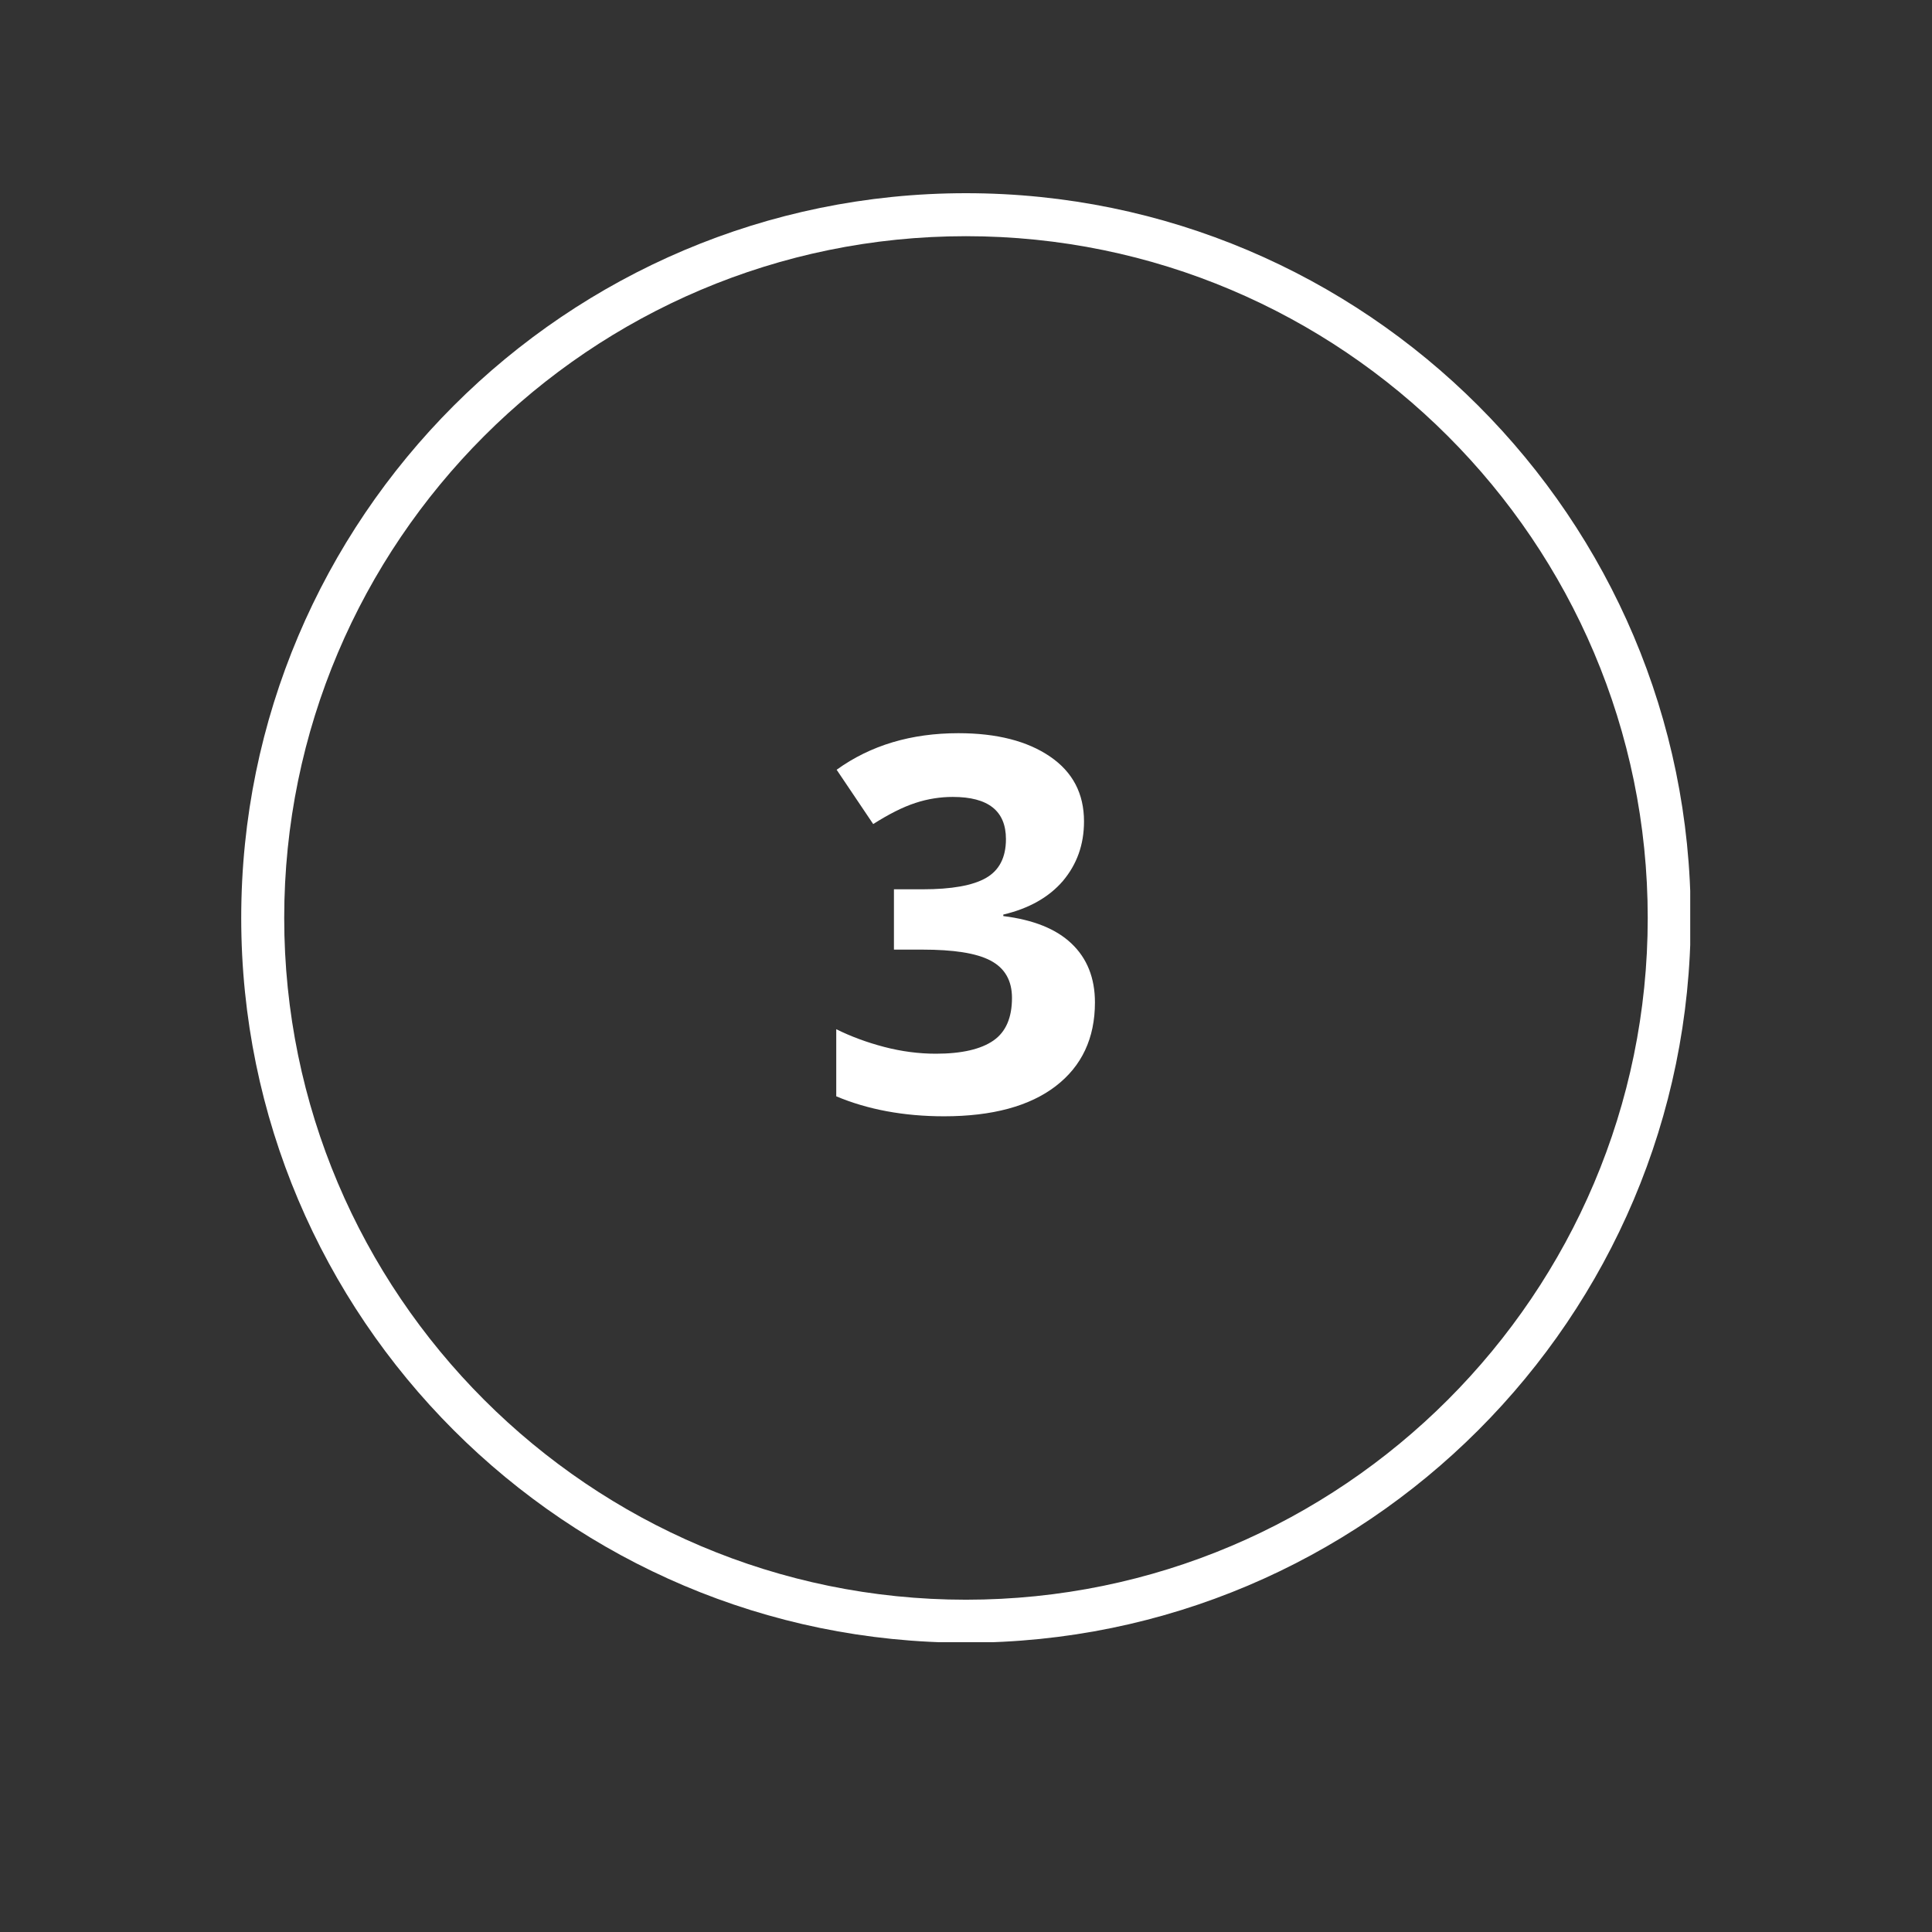 <svg version="1.0" preserveAspectRatio="xMidYMid meet" height="360" viewBox="0 0 270 270" zoomAndPan="magnify" width="360" xmlns:xlink="http://www.w3.org/1999/xlink" xmlns="http://www.w3.org/2000/svg"><rect x="0" y="0" width="270" height="270" fill="#333333" stroke="none"/><defs><clipPath id="99221980d9"><path clip-rule="nonzero" d="M 33.711 27 L 236.211 27 L 236.211 229.5 L 33.711 229.5 Z M 33.711 27"></path></clipPath></defs><g clip-path="url(#99221980d9)"><path fill-rule="nonzero" fill-opacity="1" d="M 134.996 229.57 C 79.137 229.57 33.711 184.145 33.711 128.285 C 33.711 72.426 79.137 27 134.996 27 C 190.855 27 236.281 72.426 236.281 128.285 C 236.281 184.145 190.855 229.57 134.996 229.57 Z M 134.996 33.008 C 82.457 33.008 39.719 75.746 39.719 128.285 C 39.719 180.824 82.457 223.562 134.996 223.562 C 187.535 223.562 230.273 180.824 230.273 128.285 C 230.273 75.746 187.535 33.008 134.996 33.008 Z M 134.996 33.008" fill="#ffffff"></path></g><path fill-rule="nonzero" fill-opacity="1" d="M 151.492 114.793 C 151.492 118.062 150.488 120.801 148.539 123.121 C 146.59 125.387 143.797 126.969 140.215 127.812 L 140.215 128.023 C 144.43 128.547 147.59 129.812 149.75 131.867 C 151.914 133.922 153.02 136.664 153.02 140.09 C 153.02 145.098 151.176 148.996 147.539 151.789 C 143.902 154.582 138.684 156.004 131.941 156.004 C 126.301 156.004 121.242 155.055 116.867 153.211 L 116.867 143.832 C 118.871 144.832 121.137 145.676 123.562 146.309 C 125.984 146.941 128.41 147.258 130.781 147.258 C 134.418 147.258 137.105 146.625 138.844 145.41 C 140.582 144.199 141.426 142.199 141.426 139.457 C 141.426 137.031 140.426 135.293 138.422 134.238 C 136.418 133.188 133.258 132.711 128.883 132.711 L 124.93 132.711 L 124.93 124.281 L 128.938 124.281 C 132.992 124.281 135.945 123.754 137.789 122.699 C 139.633 121.645 140.582 119.852 140.582 117.27 C 140.582 113.32 138.105 111.371 133.152 111.371 C 131.465 111.371 129.672 111.633 127.934 112.211 C 126.145 112.793 124.191 113.793 122.031 115.164 L 116.922 107.574 C 121.664 104.148 127.355 102.465 133.941 102.465 C 139.316 102.465 143.586 103.57 146.746 105.73 C 149.91 107.891 151.492 110.895 151.492 114.793 Z M 151.492 114.793" fill="#ffffff"></path></svg>